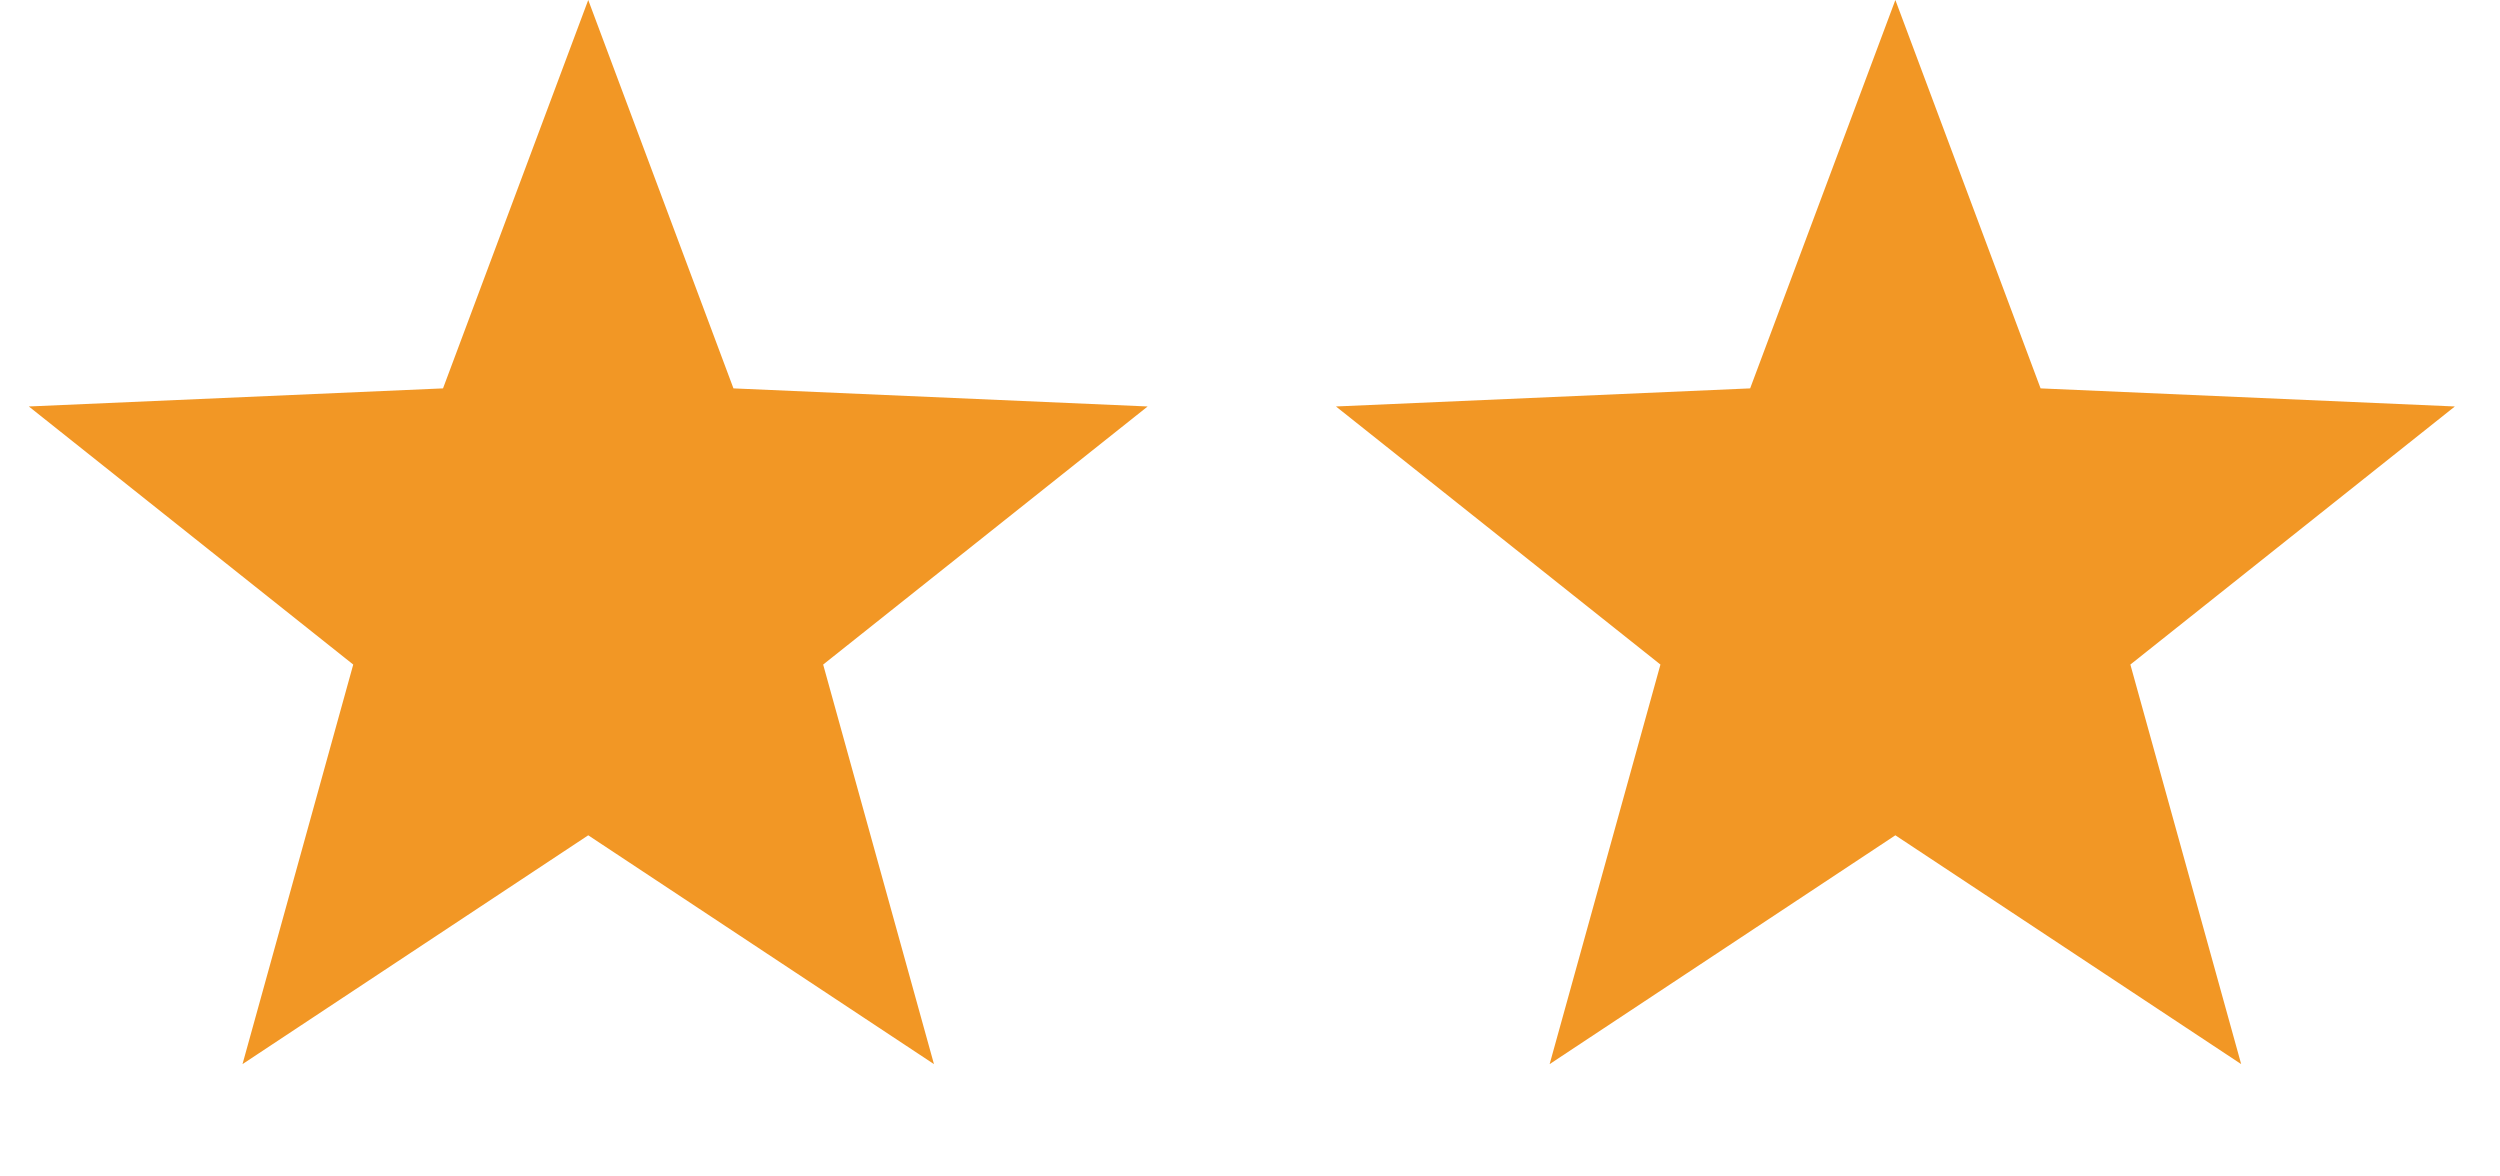 <svg width="34" height="16" viewBox="0 0 34 16" fill="none" xmlns="http://www.w3.org/2000/svg">
<path d="M8 0L9.975 5.282L15.608 5.528L11.195 9.038L12.702 14.472L8 11.36L3.298 14.472L4.804 9.038L0.392 5.528L6.025 5.282L8 0Z" fill="#F29725"/>
<path d="M25.777 0L27.752 5.282L33.386 5.528L28.973 9.038L30.48 14.472L25.777 11.36L21.075 14.472L22.582 9.038L18.169 5.528L23.802 5.282L25.777 0Z" fill="#F29725"/>
</svg>
